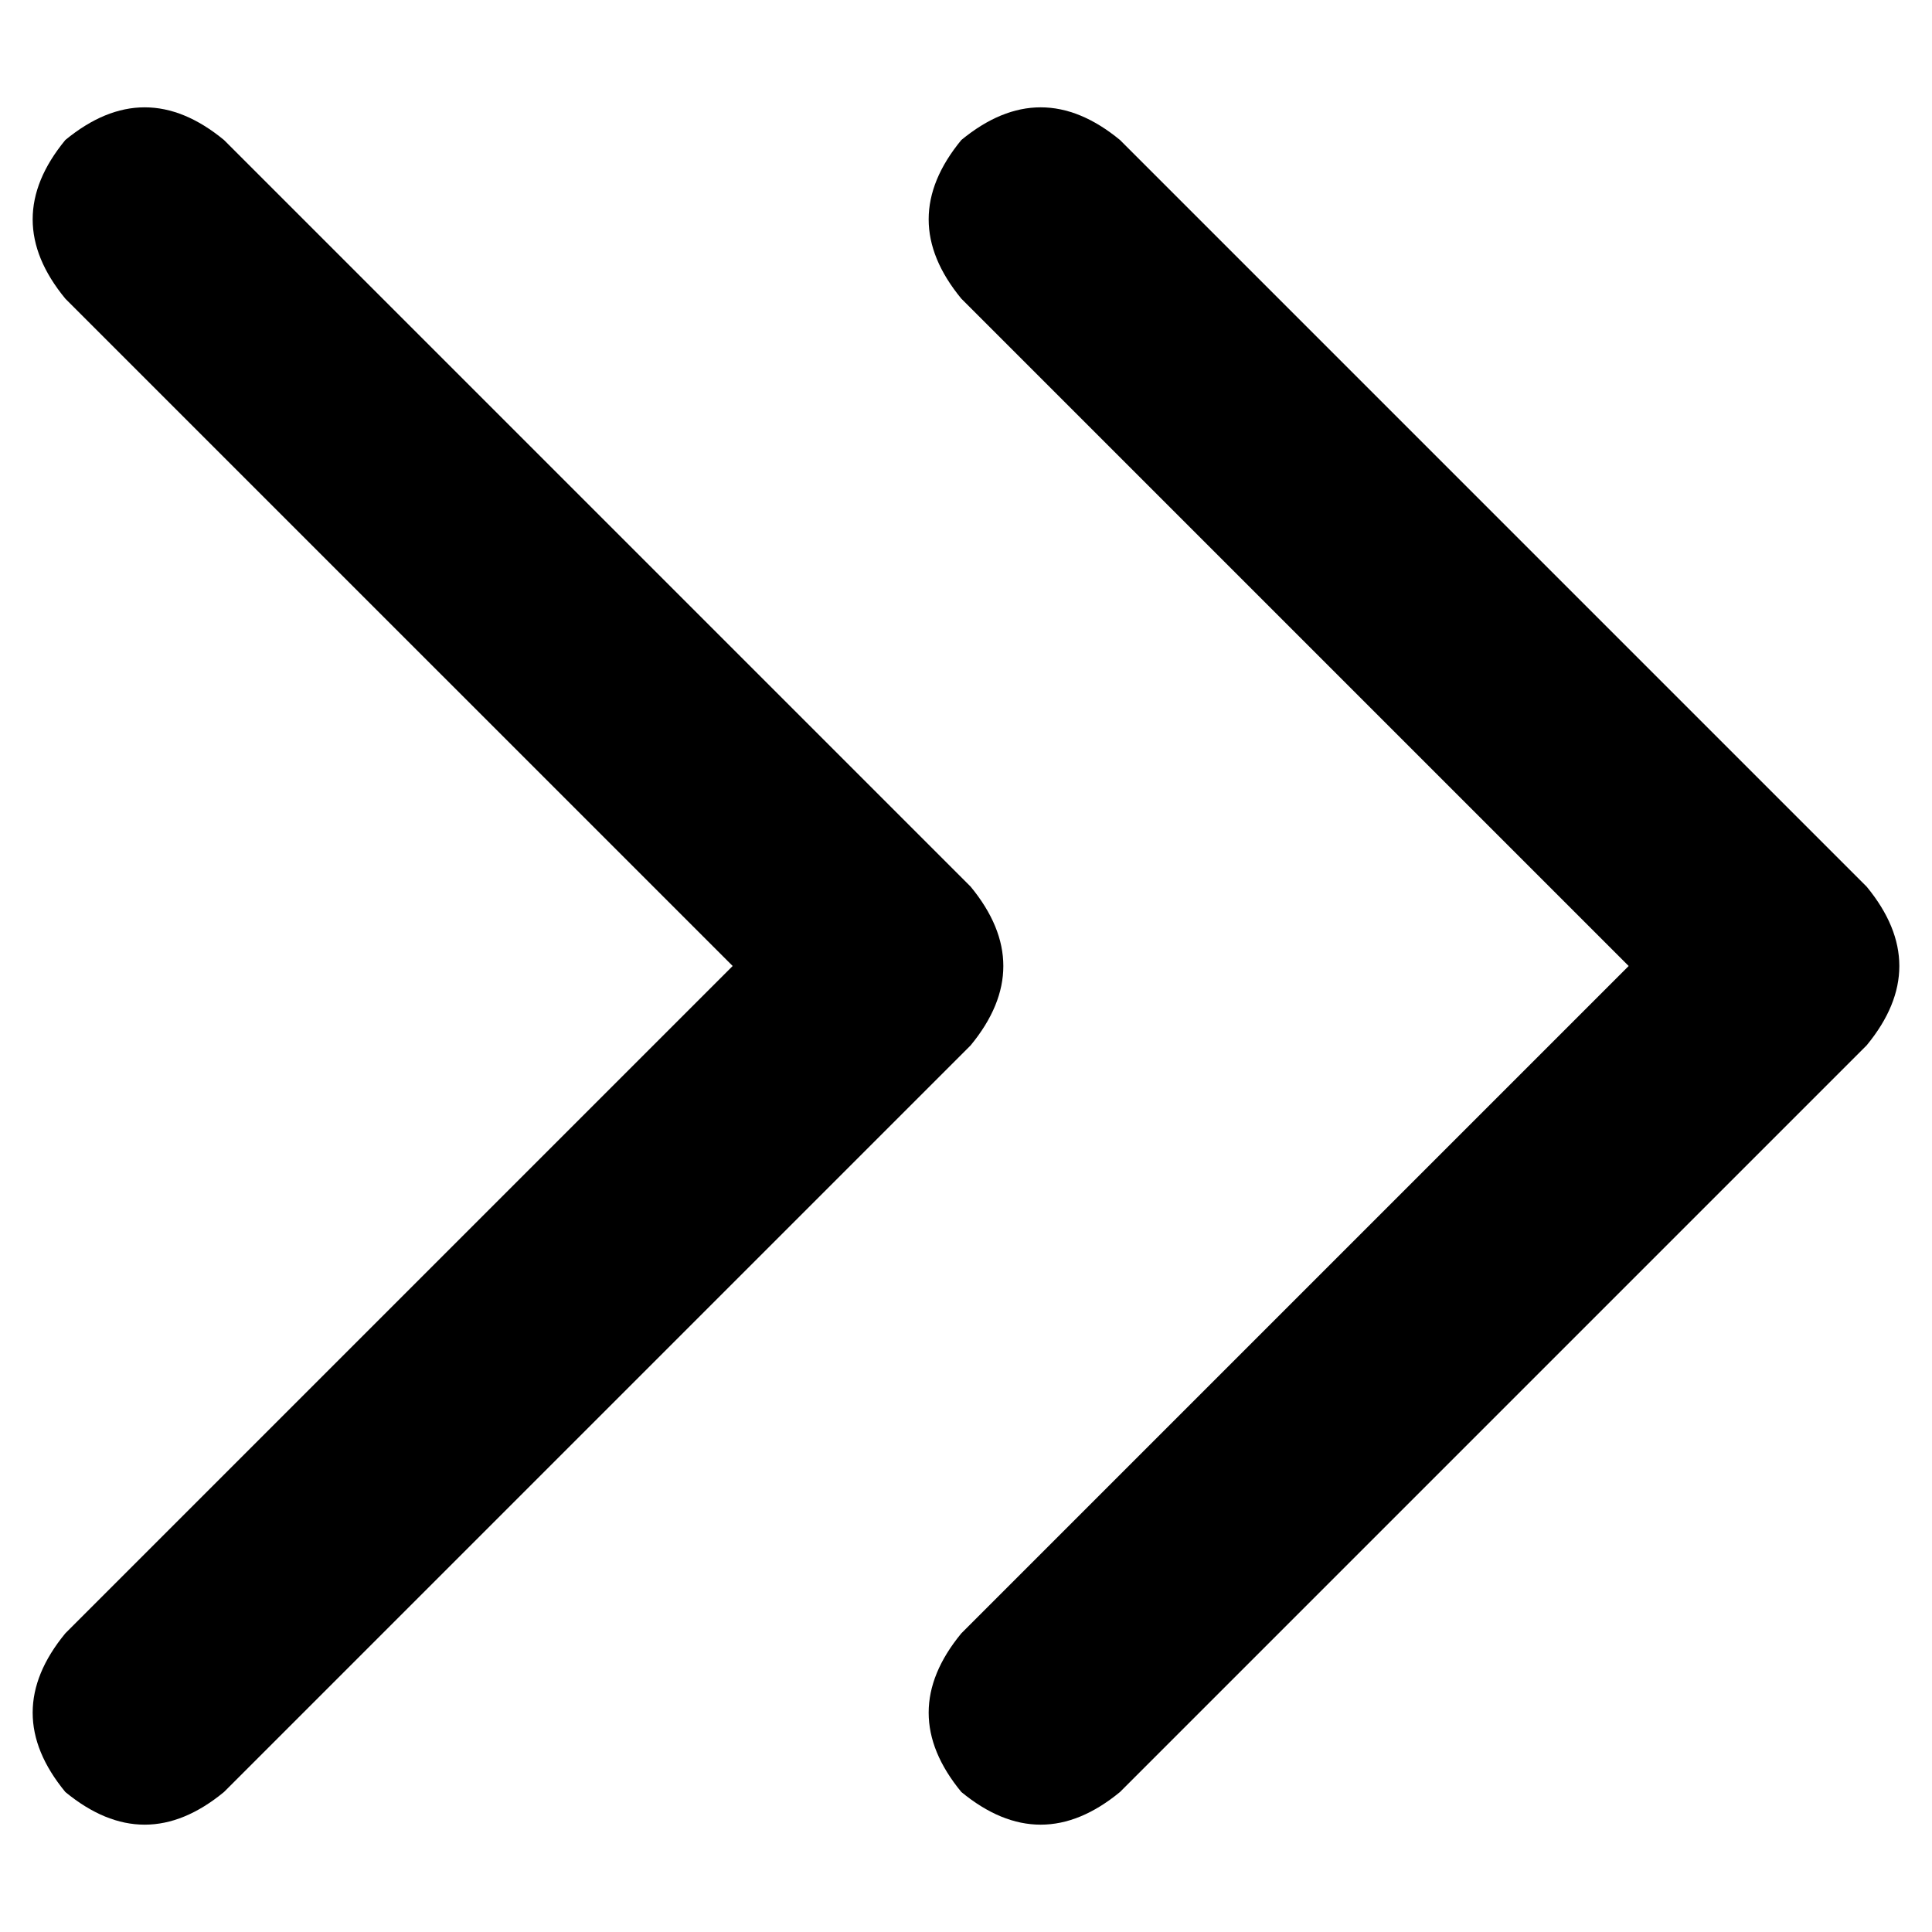 <svg xmlns="http://www.w3.org/2000/svg" viewBox="0 0 512 512">
  <path d="M 59.362 474.899 L 257.237 277.024 L 59.362 474.899 L 257.237 277.024 Q 274.551 256 257.237 234.976 L 59.362 37.101 L 59.362 37.101 Q 38.338 19.787 17.314 37.101 Q 0 58.126 17.314 79.15 L 194.164 256 L 194.164 256 L 17.314 432.85 L 17.314 432.85 Q 0 453.874 17.314 474.899 Q 38.338 492.213 59.362 474.899 L 59.362 474.899 Z M 296.812 474.899 L 494.686 277.024 L 296.812 474.899 L 494.686 277.024 Q 512 256 494.686 234.976 L 296.812 37.101 L 296.812 37.101 Q 275.787 19.787 254.763 37.101 Q 237.449 58.126 254.763 79.15 L 431.614 256 L 431.614 256 L 254.763 432.85 L 254.763 432.85 Q 237.449 453.874 254.763 474.899 Q 275.787 492.213 296.812 474.899 L 296.812 474.899 Z" />
</svg>